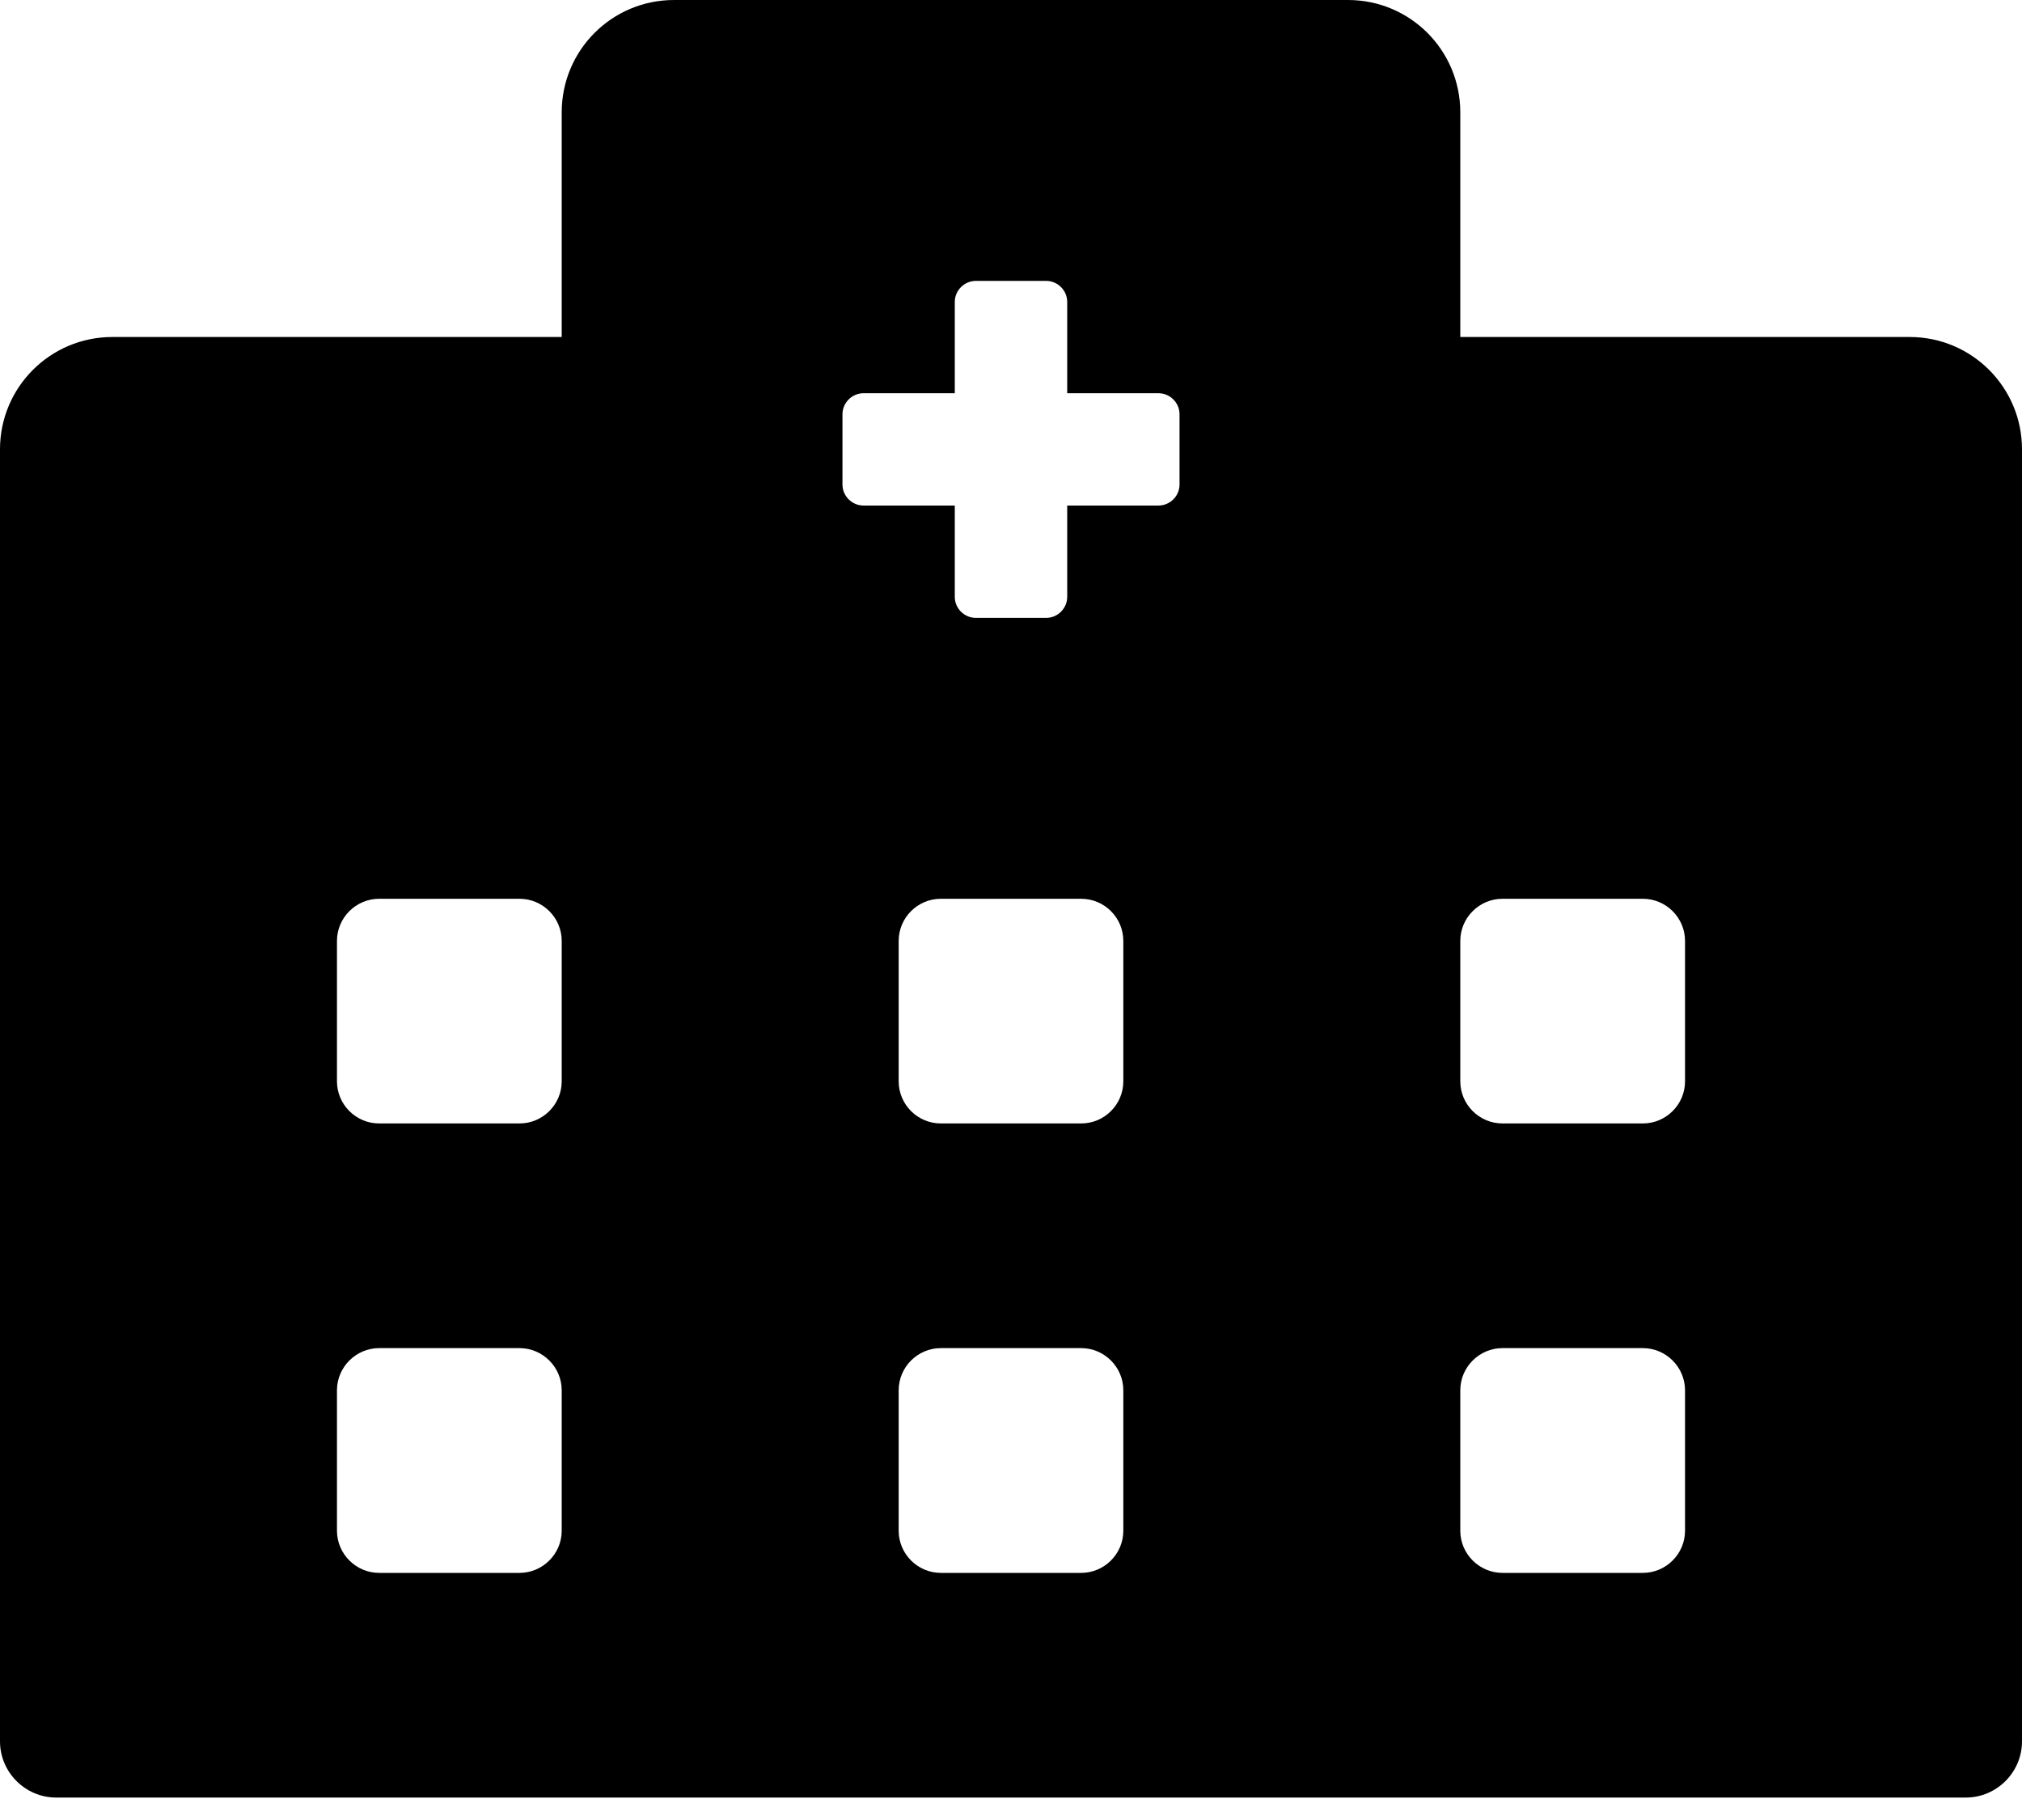 <?xml version="1.0" encoding="UTF-8"?>
<svg width="20px" height="18px" viewBox="0 0 20 18" version="1.1" xmlns="http://www.w3.org/2000/svg" xmlns:xlink="http://www.w3.org/1999/xlink">
    <!-- Generator: Sketch 51.2 (57519) - http://www.bohemiancoding.com/sketch -->
    <title>hospital-alt-solid</title>
    <desc>Created with Sketch.</desc>
    <defs></defs>
    <g id="Welcome" stroke="none" stroke-width="1" fill="none" fill-rule="evenodd">
        <g id="homepage" transform="translate(-827, -2911)" fill="#000000" fill-rule="nonzero">
            <g id="Group-25" transform="translate(747, 2911)">
                <g id="hospital-alt-solid" transform="translate(80, 0)">
                    <path d="M18.889,3.333 L14.444,3.333 L14.444,1.111 C14.444,0.497 13.948,0 13.333,0 L6.667,0 C6.052,0 5.556,0.497 5.556,1.111 L5.556,3.333 L1.111,3.333 C0.497,3.333 0,3.83 0,4.444 L0,17.222 C0,17.528 0.25,17.778 0.556,17.778 L19.444,17.778 C19.75,17.778 20,17.528 20,17.222 L20,4.444 C20,3.83 19.503,3.333 18.889,3.333 Z M5.556,15.139 C5.556,15.368 5.368,15.556 5.139,15.556 L3.75,15.556 C3.521,15.556 3.333,15.368 3.333,15.139 L3.333,13.75 C3.333,13.521 3.521,13.333 3.75,13.333 L5.139,13.333 C5.368,13.333 5.556,13.521 5.556,13.75 L5.556,15.139 Z M5.556,10.694 C5.556,10.924 5.368,11.111 5.139,11.111 L3.75,11.111 C3.521,11.111 3.333,10.924 3.333,10.694 L3.333,9.306 C3.333,9.076 3.521,8.889 3.75,8.889 L5.139,8.889 C5.368,8.889 5.556,9.076 5.556,9.306 L5.556,10.694 Z M11.111,15.139 C11.111,15.368 10.924,15.556 10.694,15.556 L9.306,15.556 C9.076,15.556 8.889,15.368 8.889,15.139 L8.889,13.75 C8.889,13.521 9.076,13.333 9.306,13.333 L10.694,13.333 C10.924,13.333 11.111,13.521 11.111,13.75 L11.111,15.139 Z M11.111,10.694 C11.111,10.924 10.924,11.111 10.694,11.111 L9.306,11.111 C9.076,11.111 8.889,10.924 8.889,10.694 L8.889,9.306 C8.889,9.076 9.076,8.889 9.306,8.889 L10.694,8.889 C10.924,8.889 11.111,9.076 11.111,9.306 L11.111,10.694 Z M11.667,4.792 C11.667,4.906 11.573,5 11.458,5 L10.556,5 L10.556,5.903 C10.556,6.017 10.462,6.111 10.347,6.111 L9.653,6.111 C9.538,6.111 9.444,6.017 9.444,5.903 L9.444,5 L8.542,5 C8.427,5 8.333,4.906 8.333,4.792 L8.333,4.097 C8.333,3.983 8.427,3.889 8.542,3.889 L9.444,3.889 L9.444,2.986 C9.444,2.872 9.538,2.778 9.653,2.778 L10.347,2.778 C10.462,2.778 10.556,2.872 10.556,2.986 L10.556,3.889 L11.458,3.889 C11.573,3.889 11.667,3.983 11.667,4.097 L11.667,4.792 Z M16.667,15.139 C16.667,15.368 16.479,15.556 16.25,15.556 L14.861,15.556 C14.632,15.556 14.444,15.368 14.444,15.139 L14.444,13.75 C14.444,13.521 14.632,13.333 14.861,13.333 L16.25,13.333 C16.479,13.333 16.667,13.521 16.667,13.75 L16.667,15.139 Z M16.667,10.694 C16.667,10.924 16.479,11.111 16.25,11.111 L14.861,11.111 C14.632,11.111 14.444,10.924 14.444,10.694 L14.444,9.306 C14.444,9.076 14.632,8.889 14.861,8.889 L16.25,8.889 C16.479,8.889 16.667,9.076 16.667,9.306 L16.667,10.694 Z" id="Shape"></path>
                </g>
            </g>
        </g>
    </g>
</svg>